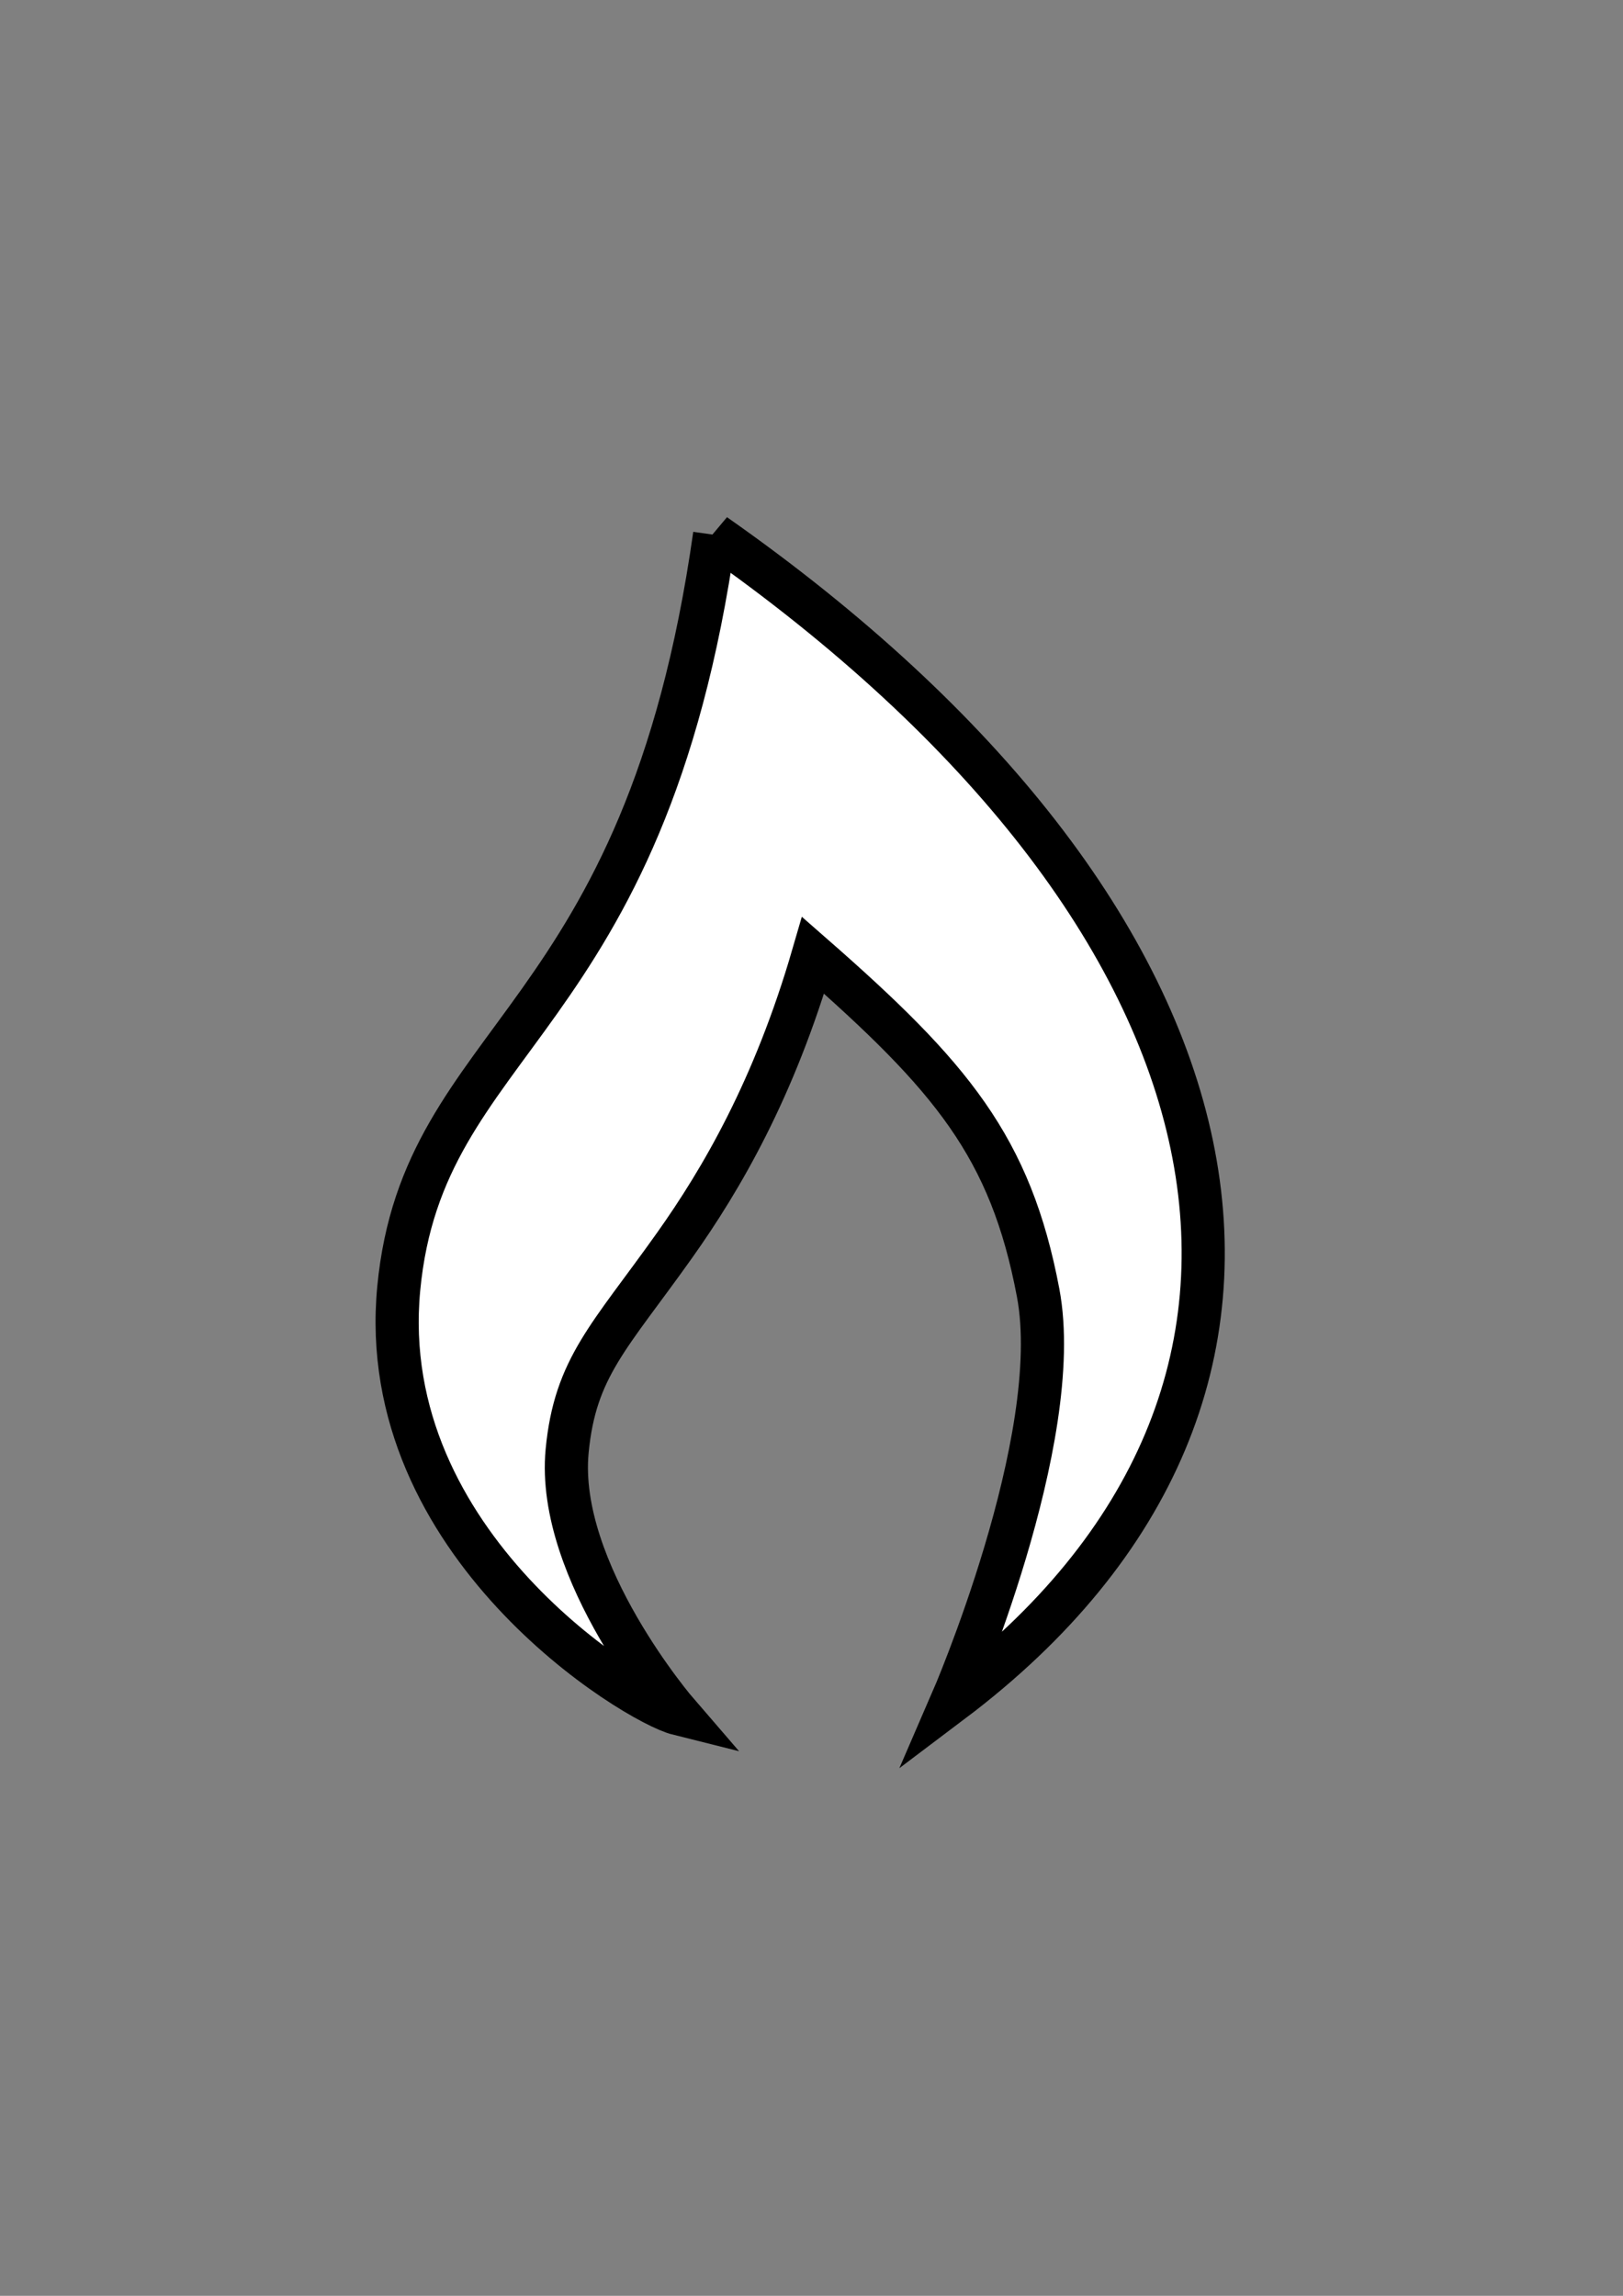 <?xml version="1.0"?><svg width="744.094" height="1052.362" xmlns="http://www.w3.org/2000/svg">
 <rect width="100%" height="100%" fill="#808080" stroke="none"/>
 <title>Vector Flame</title>

 <g>
  <title>Layer 1</title>
  <g id="layer1">
   <path fill="#ffffff" fill-rule="evenodd" stroke="#000000" stroke-width="19.784" stroke-linecap="square" stroke-miterlimit="4" id="path4355" d="m327.628,245.168c-32.038,226.352 -133.67,228.416 -144.813,345.422c-11.194,117.531 108.397,190.04 128.096,194.965c0,0 -56.18,-64.966 -50.898,-120.429c3.658,-38.406 19.465,-52.31 49.3,-94.342c21.444,-30.209 45.66,-71.663 63.462,-132.888c63.354,55.467 90.522,87.741 103.18,154.716c12.658,66.975 -39.611,187.405 -39.611,187.405c189.051,-142.5 140.619,-360.037 -108.716,-534.85z"/>
  </g>
 </g>
</svg>